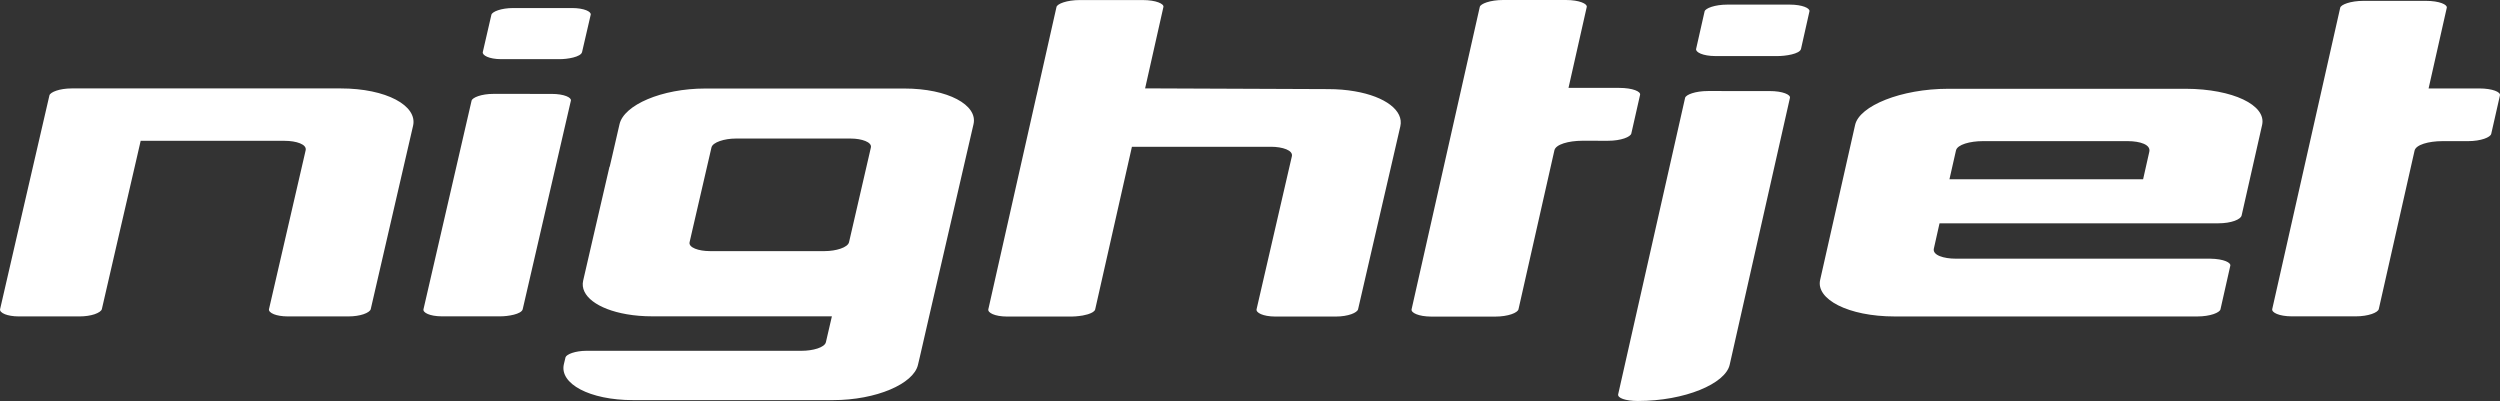 <?xml version="1.0" encoding="UTF-8" standalone="no"?>
<svg
   xmlns="http://www.w3.org/2000/svg"
   style="overflow:visible"
   enable-background="new 0 0 1371.57 281.204"
   overflow="visible"
   viewBox="0 0 947.405 151.96"
   height="151.96"
   width="947.405"
   id="svg3336"
   version="1.1">
    <rect x="0" y="0" width="947.405" height="151.96" fill="#333333" stroke="none"/>
    <g id="g7806" transform="translate(68.81,566.846)">
        <path
       id="path7808"
       d="m 461.858,-518.956 -3.649,15.83 -6.74,29.12 -5.62,24.36 c -0.3,1.29 -3.7,2.76 -8.46,2.76 h -22.96 c -4.68,-0.03 -7.33,-1.48 -7.05,-2.76 l 5.62,-24.36 6.72,-29.12 1.04,-4.5 c 0.53,-2.25 -3.53,-3.6 -7.92,-3.6 h -52.7 c -0.149,0.62 -0.25,1.11 -0.3,1.35 l -13.61,60.23 c 0,0 0,0.02 0,0.03 -0.199,0.771 -1.21,1.35 -2.55,1.79 -0.13,0.04 -0.25,0.08 -0.37,0.12 -0.569,0.16 -1.149,0.3 -1.779,0.42 -0.44,0.07 -0.91,0.15 -1.41,0.2 -0.92,0.12 -1.79,0.18 -2.57,0.19 -0.05,0 -0.1,0.01 -0.16,0.01 h -0.3 -1.37 -22.52 -0.431 c -4.699,-0.03 -7.34,-1.48 -7.04,-2.76 l 18.29,-81.15 c 0,-0.02 0.021,-0.02 0.021,-0.02 l 7.52,-33.39 c 0.28,-1.19 3.88,-2.62 8.87,-2.62 h 23.73 c 5.26,0 8.189,1.47 7.92,2.62 l -6.9,30.68 c 0,0 -0.04,0.09 -0.04,0.17 20.24,0.07 69.32,0.28 69.32,0.28 3.649,0 7.06,0.29 10.14,0.83 11.548,1.98 18.639,7.31 17.258,13.29 m 90.86,-11.97 -3.319,14.66 c -0.28,1.29 -3.841,2.77 -8.851,2.77 l -9.8,-0.01 c -5.12,0.03 -9.99,1.35 -10.5,3.62 l -13.61,60.24 c -0.28,1.3 -3.84,2.78 -8.85,2.78 h -24.19 c -4.939,-0.03 -7.779,-1.49 -7.47,-2.78 l 25.84,-114.58 c 0.271,-1.18 3.89,-2.62 8.88,-2.62 h 23.721 c 5.239,0 8.189,1.48 7.939,2.62 l -6.92,30.69 h 19.18 c 5.261,0 8.23,1.41 7.95,2.61 m 325.86,0.2 -3.311,14.61 c -0.29,1.29 -3.83,2.76 -8.819,2.76 h -9.761 c -5.109,0.02 -9.96,1.33 -10.47,3.59 l -13.56,60.04 c -0.29,1.3 -3.83,2.77 -8.82,2.77 h -24.11 c -4.939,-0.02 -7.75,-1.48 -7.449,-2.77 l 25.76,-114.2 c 0.27,-1.16 3.87,-2.59 8.83,-2.59 h 23.66 c 5.22,0 8.159,1.47 7.899,2.59 l -6.899,30.6 h 19.14 c 5.21,0 8.18,1.4 7.91,2.6 m -269.179,-34.37 c 4.84,0 7.76,1.38 7.5,2.55 l -3.2,14.24 c -0.45,1.93 -5.96,2.729 -8.99,2.71 h -23.43 c -4.841,-0.02 -7.601,-1.48 -7.33,-2.71 l 3.22,-14.24 c 0.32,-1.15 3.8,-2.55 8.67,-2.55 z m -22.731,136.48 c -1.61,7.189 -16.99,13.73 -34.811,13.73 -4.8,-0.011 -7.75,-1.17 -7.449,-2.531 l 25.37,-112.37 c 0.31,-1.16 3.81,-2.56 8.68,-2.56 l 23.26,0.01 c 5.14,-0.01 8.04,1.4 7.79,2.55 z m 159.02,-80.72 c 0.62,-2.73 -3.55,-3.99 -8.05,-4.02 h -55.069 c -4.75,0 -9.65,1.29 -10.141,3.53 l -2.479,10.93 h 73.39 z m 30.7,43.17 -3.729,16.54 c -0.271,1.24 -3.82,2.71 -8.83,2.71 h -114.58 c -17.72,0 -29.97,-6.56 -28.3,-13.86 l 13.25,-58.73 c 1.63,-7.22 17.43,-13.69 35.26,-13.69 h 90.14 c 17.69,0.07 30.53,6.18 28.84,13.69 l -7.76,34.3 c -0.34,1.53 -3.899,2.99 -8.89,2.99 l -105.601,0.01 -2.149,9.57 c -0.57,2.49 3.71,3.82 8.34,3.82 h 96.39 c 5.229,0.08 7.88,1.52 7.619,2.65 m -628.42,-97.63 c 4.59,0 7.34,1.37 7.07,2.53 l -3.271,14.14 c -0.439,1.92 -5.68,2.72 -8.529,2.7 h -22.181 c -4.609,-0.02 -7.189,-1.48 -6.91,-2.7 l 3.261,-14.14 c 0.319,-1.15 3.649,-2.53 8.26,-2.53 z m -7.79,32.54 c 4.87,-0.01 7.61,1.39 7.351,2.54 l -18.261,79.05 c -0.439,1.91 -5.68,2.72 -8.54,2.7 h -22.19 c -4.58,-0.03 -7.19,-1.45 -6.87,-2.7 l 18.23,-79.05 c 0.319,-1.15 3.649,-2.55 8.26,-2.55 z m -52.46,12.08 -3.01,13.03 -6.74,29.19 -6.29,27.26 c -0.16,0.67 -1.16,1.4 -2.77,1.94 -1.471,0.49 -3.44,0.82 -5.7,0.82 h -23.03 c -2.21,-0.01 -3.97,-0.35 -5.189,-0.82 -1.37,-0.54 -2.021,-1.27 -1.87,-1.94 l 6.29,-27.26 6.74,-29.19 0.859,-3.74 c 0.53,-2.27 -3.56,-3.59 -7.96,-3.59 h -54.56 l -1.681,7.33 -6.75,29.19 -6.279,27.26 c -0.16,0.67 -1.181,1.4 -2.78,1.94 -1.47,0.49 -3.42,0.82 -5.72,0.82 h -23.011 c -2.21,-0.01 -3.97,-0.35 -5.189,-0.82 -1.351,-0.54 -2.04,-1.27 -1.86,-1.94 l 6.28,-27.26 6.74,-29.19 5.68,-24.58 c 0.33,-1.18 3.729,-2.61 8.47,-2.61 h 101.88 c 17.32,0 29.21,6.55 27.45,14.16 m 165.88,4.84 c 4.17,0 8.05,1.37 7.62,3.35 l -0.56,2.45 -0.28,1.22 -6.44,27.89 -1.01,4.37 c -0.47,2.02 -4.979,3.37 -9.22,3.37 h -43.54 c -4.23,0 -8.13,-1.35 -7.66,-3.37 l 1,-4.37 6.45,-27.89 0.84,-3.64 c 0.46,-2.01 4.99,-3.38 9.16,-3.38 z m 20.28,-18.96 h -75.44 c -16.56,0 -30.8,6.26 -32.479,13.51 l -2.87,12.47 -0.83,3.55 -0.13,0.22 -6.46,27.9 -3.49,15.15 c -1.32,5.74 5.47,10.84 16.53,12.74 2.95,0.52 6.22,0.79 9.72,0.79 h 68.01 l -2.27,9.79 c -0.47,2.05 -5.01,3.27 -9.18,3.27 h -81.5 c -4.391,0.01 -7.58,1.33 -7.99,2.44 l -0.641,2.67 c -1.68,7.331 9.671,13.581 26.24,13.581 h 75.79 c 16.36,0 30.49,-6.17 32.16,-13.34 l 0.69,-2.91 3.739,-16.29 3.83,-16.58 c 0,0 0.011,-0.01 0.011,-0.03 l 3.479,-15.06 6.43,-27.89 2.88,-12.47 c 1.681,-7.251 -9.679,-13.511 -26.229,-13.511"
       style="fill:white;fill-opacity:1" />
    </g>
</svg>